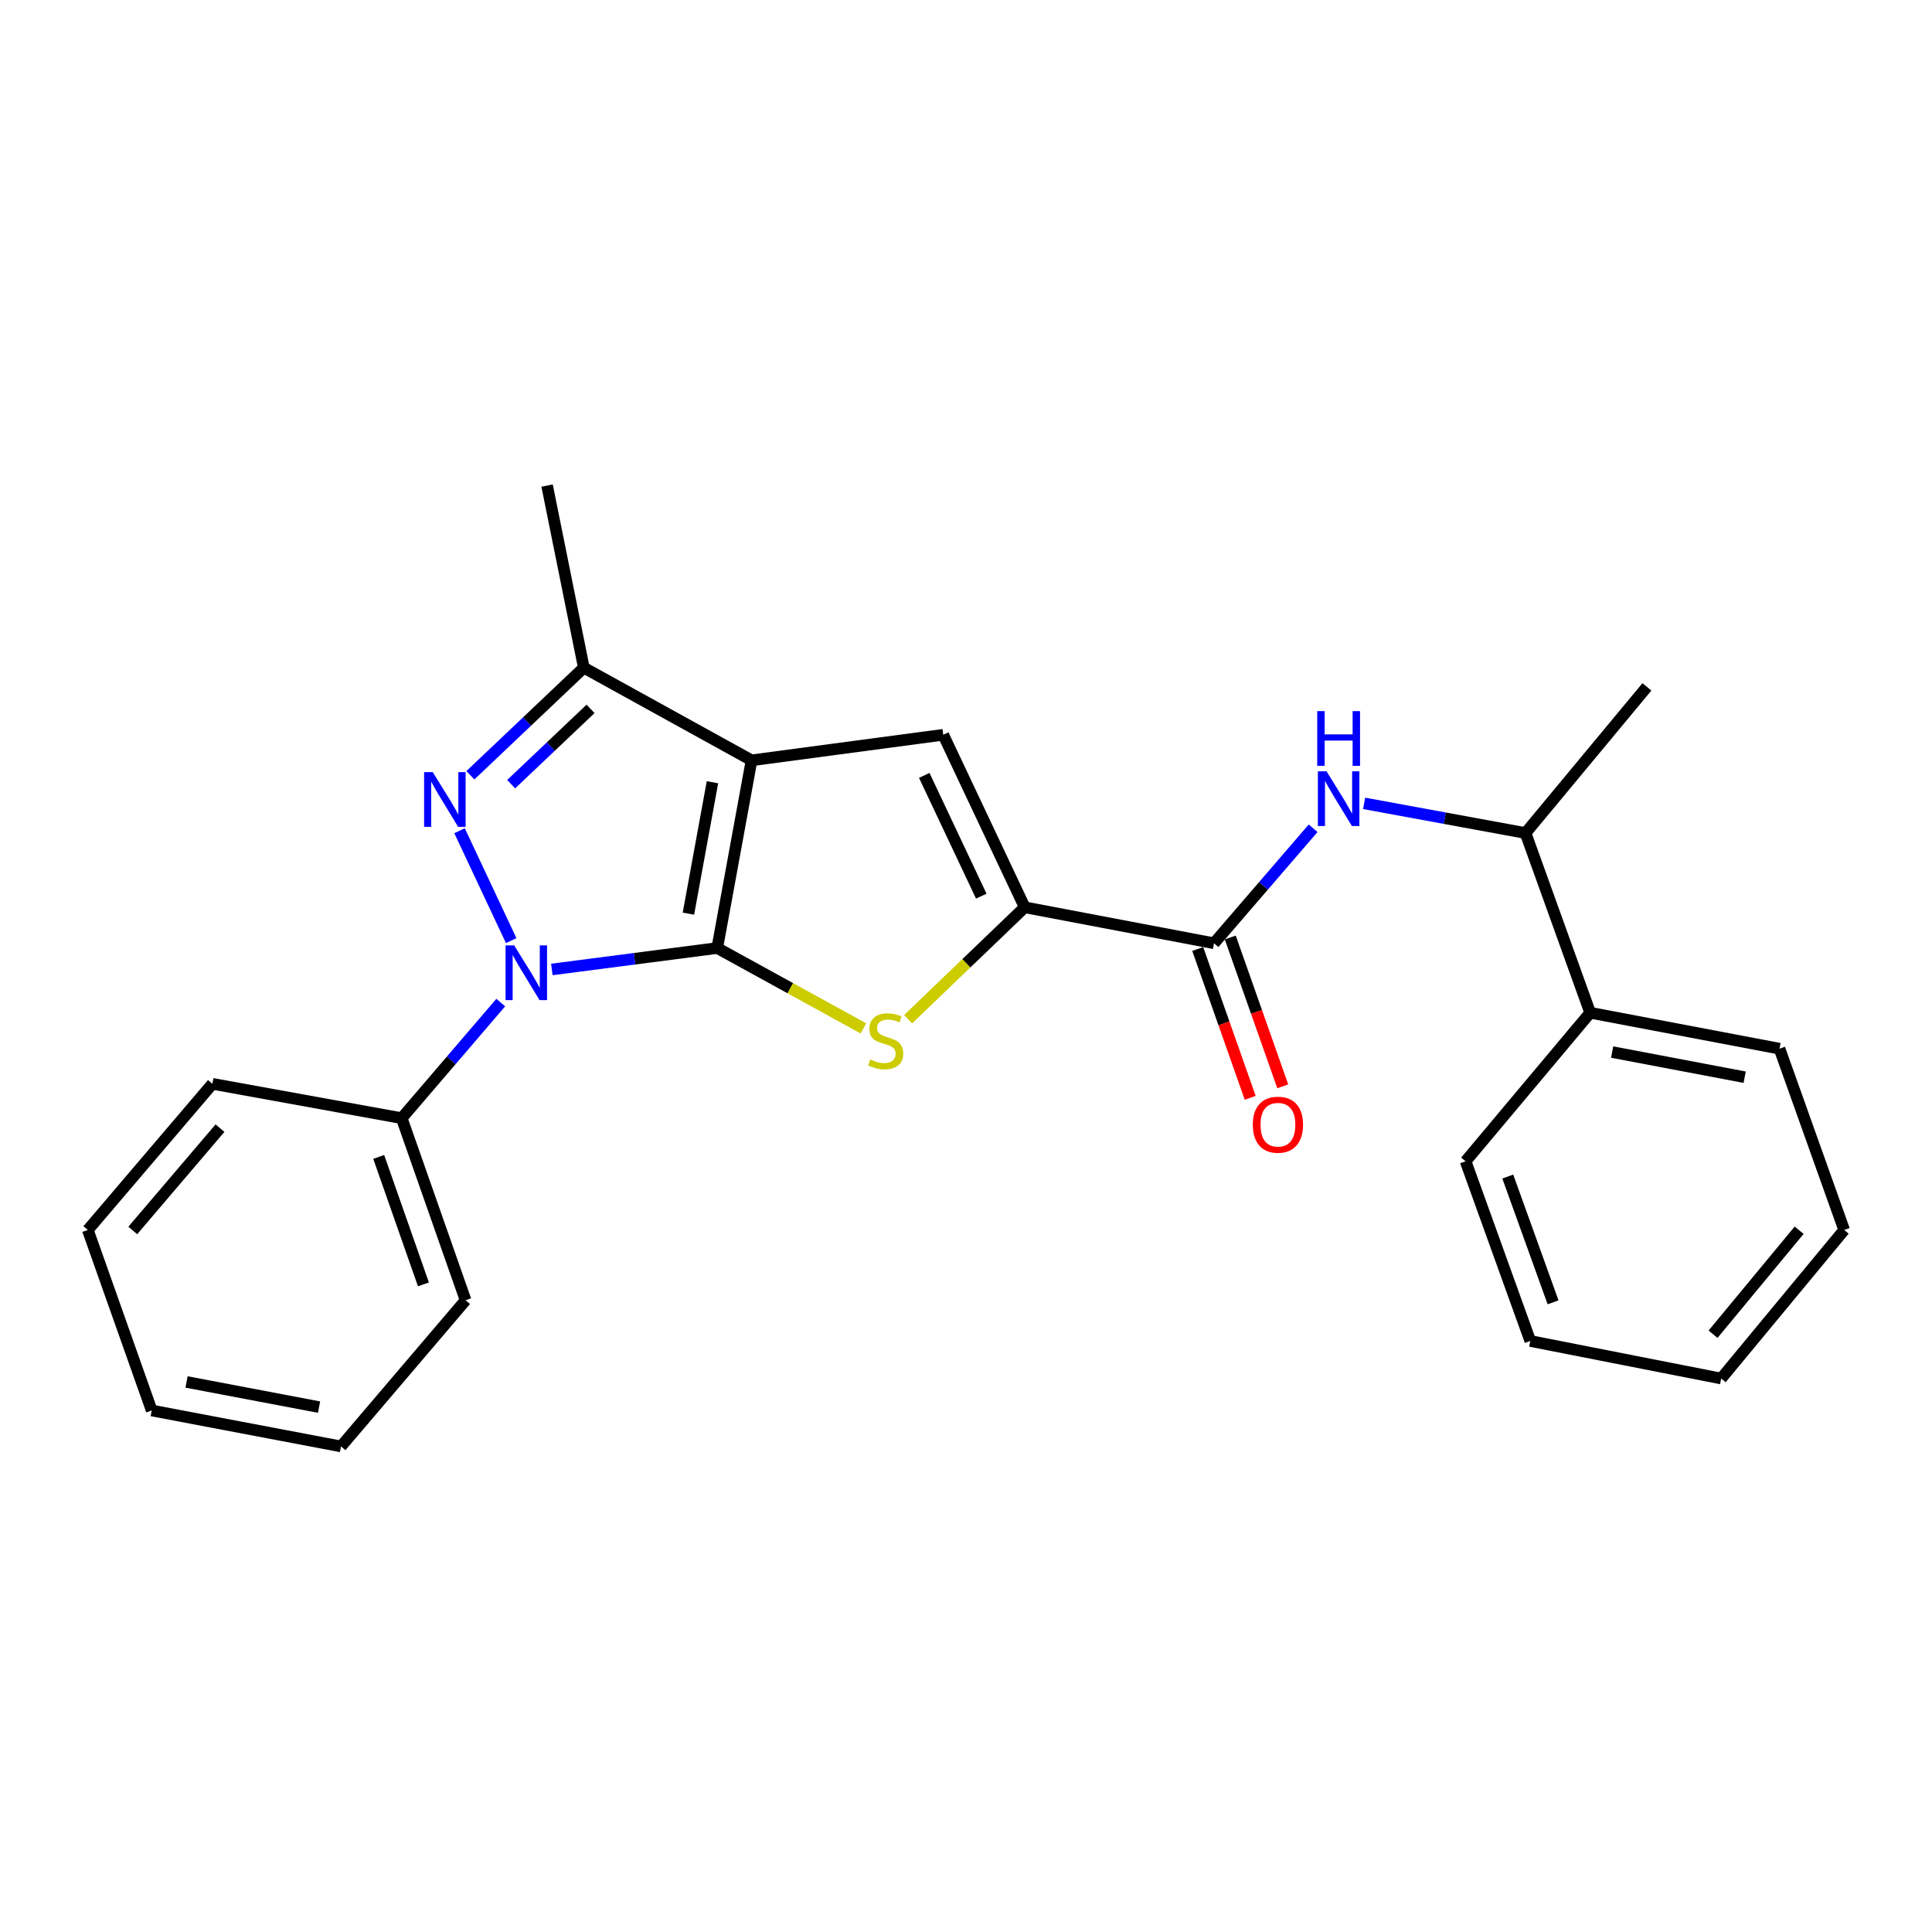 <?xml version='1.0' encoding='iso-8859-1'?>
<svg version='1.1' baseProfile='full'
              xmlns='http://www.w3.org/2000/svg'
                      xmlns:rdkit='http://www.rdkit.org/xml'
                      xmlns:xlink='http://www.w3.org/1999/xlink'
                  xml:space='preserve'
width='1000px' height='1000px' viewBox='0 0 1000 1000'>
<!-- END OF HEADER -->
<rect style='opacity:1.0;fill:#FFFFFF;stroke:none' width='1000' height='1000' x='0' y='0'> </rect>
<path class='bond-0' d='M 371.239,490.698 L 389.009,393.536' style='fill:none;fill-rule:evenodd;stroke:#000000;stroke-width:6px;stroke-linecap:butt;stroke-linejoin:miter;stroke-opacity:1' />
<path class='bond-0' d='M 356.326,472.909 L 368.766,404.896' style='fill:none;fill-rule:evenodd;stroke:#000000;stroke-width:6px;stroke-linecap:butt;stroke-linejoin:miter;stroke-opacity:1' />
<path class='bond-1' d='M 371.239,490.698 L 328.44,496.244' style='fill:none;fill-rule:evenodd;stroke:#000000;stroke-width:6px;stroke-linecap:butt;stroke-linejoin:miter;stroke-opacity:1' />
<path class='bond-1' d='M 328.44,496.244 L 285.641,501.79' style='fill:none;fill-rule:evenodd;stroke:#0000FF;stroke-width:6px;stroke-linecap:butt;stroke-linejoin:miter;stroke-opacity:1' />
<path class='bond-3' d='M 371.239,490.698 L 409.062,511.493' style='fill:none;fill-rule:evenodd;stroke:#000000;stroke-width:6px;stroke-linecap:butt;stroke-linejoin:miter;stroke-opacity:1' />
<path class='bond-3' d='M 409.062,511.493 L 446.885,532.288' style='fill:none;fill-rule:evenodd;stroke:#CCCC00;stroke-width:6px;stroke-linecap:butt;stroke-linejoin:miter;stroke-opacity:1' />
<path class='bond-5' d='M 389.009,393.536 L 488.226,380.323' style='fill:none;fill-rule:evenodd;stroke:#000000;stroke-width:6px;stroke-linecap:butt;stroke-linejoin:miter;stroke-opacity:1' />
<path class='bond-6' d='M 389.009,393.536 L 302.182,345.596' style='fill:none;fill-rule:evenodd;stroke:#000000;stroke-width:6px;stroke-linecap:butt;stroke-linejoin:miter;stroke-opacity:1' />
<path class='bond-2' d='M 264.591,486.867 L 237.86,429.987' style='fill:none;fill-rule:evenodd;stroke:#0000FF;stroke-width:6px;stroke-linecap:butt;stroke-linejoin:miter;stroke-opacity:1' />
<path class='bond-9' d='M 259.192,518.93 L 233.556,548.848' style='fill:none;fill-rule:evenodd;stroke:#0000FF;stroke-width:6px;stroke-linecap:butt;stroke-linejoin:miter;stroke-opacity:1' />
<path class='bond-9' d='M 233.556,548.848 L 207.92,578.766' style='fill:none;fill-rule:evenodd;stroke:#000000;stroke-width:6px;stroke-linecap:butt;stroke-linejoin:miter;stroke-opacity:1' />
<path class='bond-25' d='M 243.475,401.273 L 272.829,373.434' style='fill:none;fill-rule:evenodd;stroke:#0000FF;stroke-width:6px;stroke-linecap:butt;stroke-linejoin:miter;stroke-opacity:1' />
<path class='bond-25' d='M 272.829,373.434 L 302.182,345.596' style='fill:none;fill-rule:evenodd;stroke:#000000;stroke-width:6px;stroke-linecap:butt;stroke-linejoin:miter;stroke-opacity:1' />
<path class='bond-25' d='M 264.578,405.887 L 285.126,386.4' style='fill:none;fill-rule:evenodd;stroke:#0000FF;stroke-width:6px;stroke-linecap:butt;stroke-linejoin:miter;stroke-opacity:1' />
<path class='bond-25' d='M 285.126,386.4 L 305.673,366.913' style='fill:none;fill-rule:evenodd;stroke:#000000;stroke-width:6px;stroke-linecap:butt;stroke-linejoin:miter;stroke-opacity:1' />
<path class='bond-4' d='M 470.026,527.542 L 500.207,498.577' style='fill:none;fill-rule:evenodd;stroke:#CCCC00;stroke-width:6px;stroke-linecap:butt;stroke-linejoin:miter;stroke-opacity:1' />
<path class='bond-4' d='M 500.207,498.577 L 530.388,469.612' style='fill:none;fill-rule:evenodd;stroke:#000000;stroke-width:6px;stroke-linecap:butt;stroke-linejoin:miter;stroke-opacity:1' />
<path class='bond-7' d='M 530.388,469.612 L 628.364,488.226' style='fill:none;fill-rule:evenodd;stroke:#000000;stroke-width:6px;stroke-linecap:butt;stroke-linejoin:miter;stroke-opacity:1' />
<path class='bond-26' d='M 530.388,469.612 L 488.226,380.323' style='fill:none;fill-rule:evenodd;stroke:#000000;stroke-width:6px;stroke-linecap:butt;stroke-linejoin:miter;stroke-opacity:1' />
<path class='bond-26' d='M 507.905,463.848 L 478.391,401.346' style='fill:none;fill-rule:evenodd;stroke:#000000;stroke-width:6px;stroke-linecap:butt;stroke-linejoin:miter;stroke-opacity:1' />
<path class='bond-13' d='M 302.182,345.596 L 283.171,251.333' style='fill:none;fill-rule:evenodd;stroke:#000000;stroke-width:6px;stroke-linecap:butt;stroke-linejoin:miter;stroke-opacity:1' />
<path class='bond-8' d='M 628.364,488.226 L 654.014,458.471' style='fill:none;fill-rule:evenodd;stroke:#000000;stroke-width:6px;stroke-linecap:butt;stroke-linejoin:miter;stroke-opacity:1' />
<path class='bond-8' d='M 654.014,458.471 L 679.664,428.716' style='fill:none;fill-rule:evenodd;stroke:#0000FF;stroke-width:6px;stroke-linecap:butt;stroke-linejoin:miter;stroke-opacity:1' />
<path class='bond-11' d='M 619.938,491.197 L 633.519,529.711' style='fill:none;fill-rule:evenodd;stroke:#000000;stroke-width:6px;stroke-linecap:butt;stroke-linejoin:miter;stroke-opacity:1' />
<path class='bond-11' d='M 633.519,529.711 L 647.1,568.225' style='fill:none;fill-rule:evenodd;stroke:#FF0000;stroke-width:6px;stroke-linecap:butt;stroke-linejoin:miter;stroke-opacity:1' />
<path class='bond-11' d='M 636.79,485.255 L 650.371,523.769' style='fill:none;fill-rule:evenodd;stroke:#000000;stroke-width:6px;stroke-linecap:butt;stroke-linejoin:miter;stroke-opacity:1' />
<path class='bond-11' d='M 650.371,523.769 L 663.952,562.283' style='fill:none;fill-rule:evenodd;stroke:#FF0000;stroke-width:6px;stroke-linecap:butt;stroke-linejoin:miter;stroke-opacity:1' />
<path class='bond-10' d='M 706.072,415.819 L 747.84,423.5' style='fill:none;fill-rule:evenodd;stroke:#0000FF;stroke-width:6px;stroke-linecap:butt;stroke-linejoin:miter;stroke-opacity:1' />
<path class='bond-10' d='M 747.84,423.5 L 789.608,431.182' style='fill:none;fill-rule:evenodd;stroke:#000000;stroke-width:6px;stroke-linecap:butt;stroke-linejoin:miter;stroke-opacity:1' />
<path class='bond-15' d='M 207.92,578.766 L 240.989,673.008' style='fill:none;fill-rule:evenodd;stroke:#000000;stroke-width:6px;stroke-linecap:butt;stroke-linejoin:miter;stroke-opacity:1' />
<path class='bond-15' d='M 196.018,598.819 L 219.167,664.789' style='fill:none;fill-rule:evenodd;stroke:#000000;stroke-width:6px;stroke-linecap:butt;stroke-linejoin:miter;stroke-opacity:1' />
<path class='bond-16' d='M 207.92,578.766 L 109.944,560.985' style='fill:none;fill-rule:evenodd;stroke:#000000;stroke-width:6px;stroke-linecap:butt;stroke-linejoin:miter;stroke-opacity:1' />
<path class='bond-12' d='M 789.608,431.182 L 823.074,524.194' style='fill:none;fill-rule:evenodd;stroke:#000000;stroke-width:6px;stroke-linecap:butt;stroke-linejoin:miter;stroke-opacity:1' />
<path class='bond-14' d='M 789.608,431.182 L 852.44,355.514' style='fill:none;fill-rule:evenodd;stroke:#000000;stroke-width:6px;stroke-linecap:butt;stroke-linejoin:miter;stroke-opacity:1' />
<path class='bond-17' d='M 823.074,524.194 L 921.07,542.798' style='fill:none;fill-rule:evenodd;stroke:#000000;stroke-width:6px;stroke-linecap:butt;stroke-linejoin:miter;stroke-opacity:1' />
<path class='bond-17' d='M 834.44,544.54 L 903.037,557.563' style='fill:none;fill-rule:evenodd;stroke:#000000;stroke-width:6px;stroke-linecap:butt;stroke-linejoin:miter;stroke-opacity:1' />
<path class='bond-18' d='M 823.074,524.194 L 758.584,601.083' style='fill:none;fill-rule:evenodd;stroke:#000000;stroke-width:6px;stroke-linecap:butt;stroke-linejoin:miter;stroke-opacity:1' />
<path class='bond-19' d='M 240.989,673.008 L 176.509,748.667' style='fill:none;fill-rule:evenodd;stroke:#000000;stroke-width:6px;stroke-linecap:butt;stroke-linejoin:miter;stroke-opacity:1' />
<path class='bond-20' d='M 109.944,560.985 L 45.455,636.634' style='fill:none;fill-rule:evenodd;stroke:#000000;stroke-width:6px;stroke-linecap:butt;stroke-linejoin:miter;stroke-opacity:1' />
<path class='bond-20' d='M 113.87,583.926 L 68.727,636.879' style='fill:none;fill-rule:evenodd;stroke:#000000;stroke-width:6px;stroke-linecap:butt;stroke-linejoin:miter;stroke-opacity:1' />
<path class='bond-22' d='M 921.07,542.798 L 954.545,636.634' style='fill:none;fill-rule:evenodd;stroke:#000000;stroke-width:6px;stroke-linecap:butt;stroke-linejoin:miter;stroke-opacity:1' />
<path class='bond-21' d='M 758.584,601.083 L 792.08,694.095' style='fill:none;fill-rule:evenodd;stroke:#000000;stroke-width:6px;stroke-linecap:butt;stroke-linejoin:miter;stroke-opacity:1' />
<path class='bond-21' d='M 780.421,608.98 L 803.868,674.088' style='fill:none;fill-rule:evenodd;stroke:#000000;stroke-width:6px;stroke-linecap:butt;stroke-linejoin:miter;stroke-opacity:1' />
<path class='bond-27' d='M 176.509,748.667 L 78.523,730.062' style='fill:none;fill-rule:evenodd;stroke:#000000;stroke-width:6px;stroke-linecap:butt;stroke-linejoin:miter;stroke-opacity:1' />
<path class='bond-27' d='M 165.144,728.32 L 96.555,715.297' style='fill:none;fill-rule:evenodd;stroke:#000000;stroke-width:6px;stroke-linecap:butt;stroke-linejoin:miter;stroke-opacity:1' />
<path class='bond-23' d='M 45.455,636.634 L 78.523,730.062' style='fill:none;fill-rule:evenodd;stroke:#000000;stroke-width:6px;stroke-linecap:butt;stroke-linejoin:miter;stroke-opacity:1' />
<path class='bond-24' d='M 792.08,694.095 L 890.88,713.523' style='fill:none;fill-rule:evenodd;stroke:#000000;stroke-width:6px;stroke-linecap:butt;stroke-linejoin:miter;stroke-opacity:1' />
<path class='bond-28' d='M 954.545,636.634 L 890.88,713.523' style='fill:none;fill-rule:evenodd;stroke:#000000;stroke-width:6px;stroke-linecap:butt;stroke-linejoin:miter;stroke-opacity:1' />
<path class='bond-28' d='M 931.232,636.77 L 886.666,690.593' style='fill:none;fill-rule:evenodd;stroke:#000000;stroke-width:6px;stroke-linecap:butt;stroke-linejoin:miter;stroke-opacity:1' />
<path  class='atom-2' d='M 266.15 489.344
L 275.43 504.344
Q 276.35 505.824, 277.83 508.504
Q 279.31 511.184, 279.39 511.344
L 279.39 489.344
L 283.15 489.344
L 283.15 517.664
L 279.27 517.664
L 269.31 501.264
Q 268.15 499.344, 266.91 497.144
Q 265.71 494.944, 265.35 494.264
L 265.35 517.664
L 261.67 517.664
L 261.67 489.344
L 266.15 489.344
' fill='#0000FF'/>
<path  class='atom-3' d='M 223.997 399.649
L 233.277 414.649
Q 234.197 416.129, 235.677 418.809
Q 237.157 421.489, 237.237 421.649
L 237.237 399.649
L 240.997 399.649
L 240.997 427.969
L 237.117 427.969
L 227.157 411.569
Q 225.997 409.649, 224.757 407.449
Q 223.557 405.249, 223.197 404.569
L 223.197 427.969
L 219.517 427.969
L 219.517 399.649
L 223.997 399.649
' fill='#0000FF'/>
<path  class='atom-4' d='M 450.453 548.368
Q 450.773 548.488, 452.093 549.048
Q 453.413 549.608, 454.853 549.968
Q 456.333 550.288, 457.773 550.288
Q 460.453 550.288, 462.013 549.008
Q 463.573 547.688, 463.573 545.408
Q 463.573 543.848, 462.773 542.888
Q 462.013 541.928, 460.813 541.408
Q 459.613 540.888, 457.613 540.288
Q 455.093 539.528, 453.573 538.808
Q 452.093 538.088, 451.013 536.568
Q 449.973 535.048, 449.973 532.488
Q 449.973 528.928, 452.373 526.728
Q 454.813 524.528, 459.613 524.528
Q 462.893 524.528, 466.613 526.088
L 465.693 529.168
Q 462.293 527.768, 459.733 527.768
Q 456.973 527.768, 455.453 528.928
Q 453.933 530.048, 453.973 532.008
Q 453.973 533.528, 454.733 534.448
Q 455.533 535.368, 456.653 535.888
Q 457.813 536.408, 459.733 537.008
Q 462.293 537.808, 463.813 538.608
Q 465.333 539.408, 466.413 541.048
Q 467.533 542.648, 467.533 545.408
Q 467.533 549.328, 464.893 551.448
Q 462.293 553.528, 457.933 553.528
Q 455.413 553.528, 453.493 552.968
Q 451.613 552.448, 449.373 551.528
L 450.453 548.368
' fill='#CCCC00'/>
<path  class='atom-9' d='M 686.614 399.232
L 695.894 414.232
Q 696.814 415.712, 698.294 418.392
Q 699.774 421.072, 699.854 421.232
L 699.854 399.232
L 703.614 399.232
L 703.614 427.552
L 699.734 427.552
L 689.774 411.152
Q 688.614 409.232, 687.374 407.032
Q 686.174 404.832, 685.814 404.152
L 685.814 427.552
L 682.134 427.552
L 682.134 399.232
L 686.614 399.232
' fill='#0000FF'/>
<path  class='atom-9' d='M 681.794 368.08
L 685.634 368.08
L 685.634 380.12
L 700.114 380.12
L 700.114 368.08
L 703.954 368.08
L 703.954 396.4
L 700.114 396.4
L 700.114 383.32
L 685.634 383.32
L 685.634 396.4
L 681.794 396.4
L 681.794 368.08
' fill='#0000FF'/>
<path  class='atom-12' d='M 648.453 582.142
Q 648.453 575.342, 651.813 571.542
Q 655.173 567.742, 661.453 567.742
Q 667.733 567.742, 671.093 571.542
Q 674.453 575.342, 674.453 582.142
Q 674.453 589.022, 671.053 592.942
Q 667.653 596.822, 661.453 596.822
Q 655.213 596.822, 651.813 592.942
Q 648.453 589.062, 648.453 582.142
M 661.453 593.622
Q 665.773 593.622, 668.093 590.742
Q 670.453 587.822, 670.453 582.142
Q 670.453 576.582, 668.093 573.782
Q 665.773 570.942, 661.453 570.942
Q 657.133 570.942, 654.773 573.742
Q 652.453 576.542, 652.453 582.142
Q 652.453 587.862, 654.773 590.742
Q 657.133 593.622, 661.453 593.622
' fill='#FF0000'/>
</svg>
